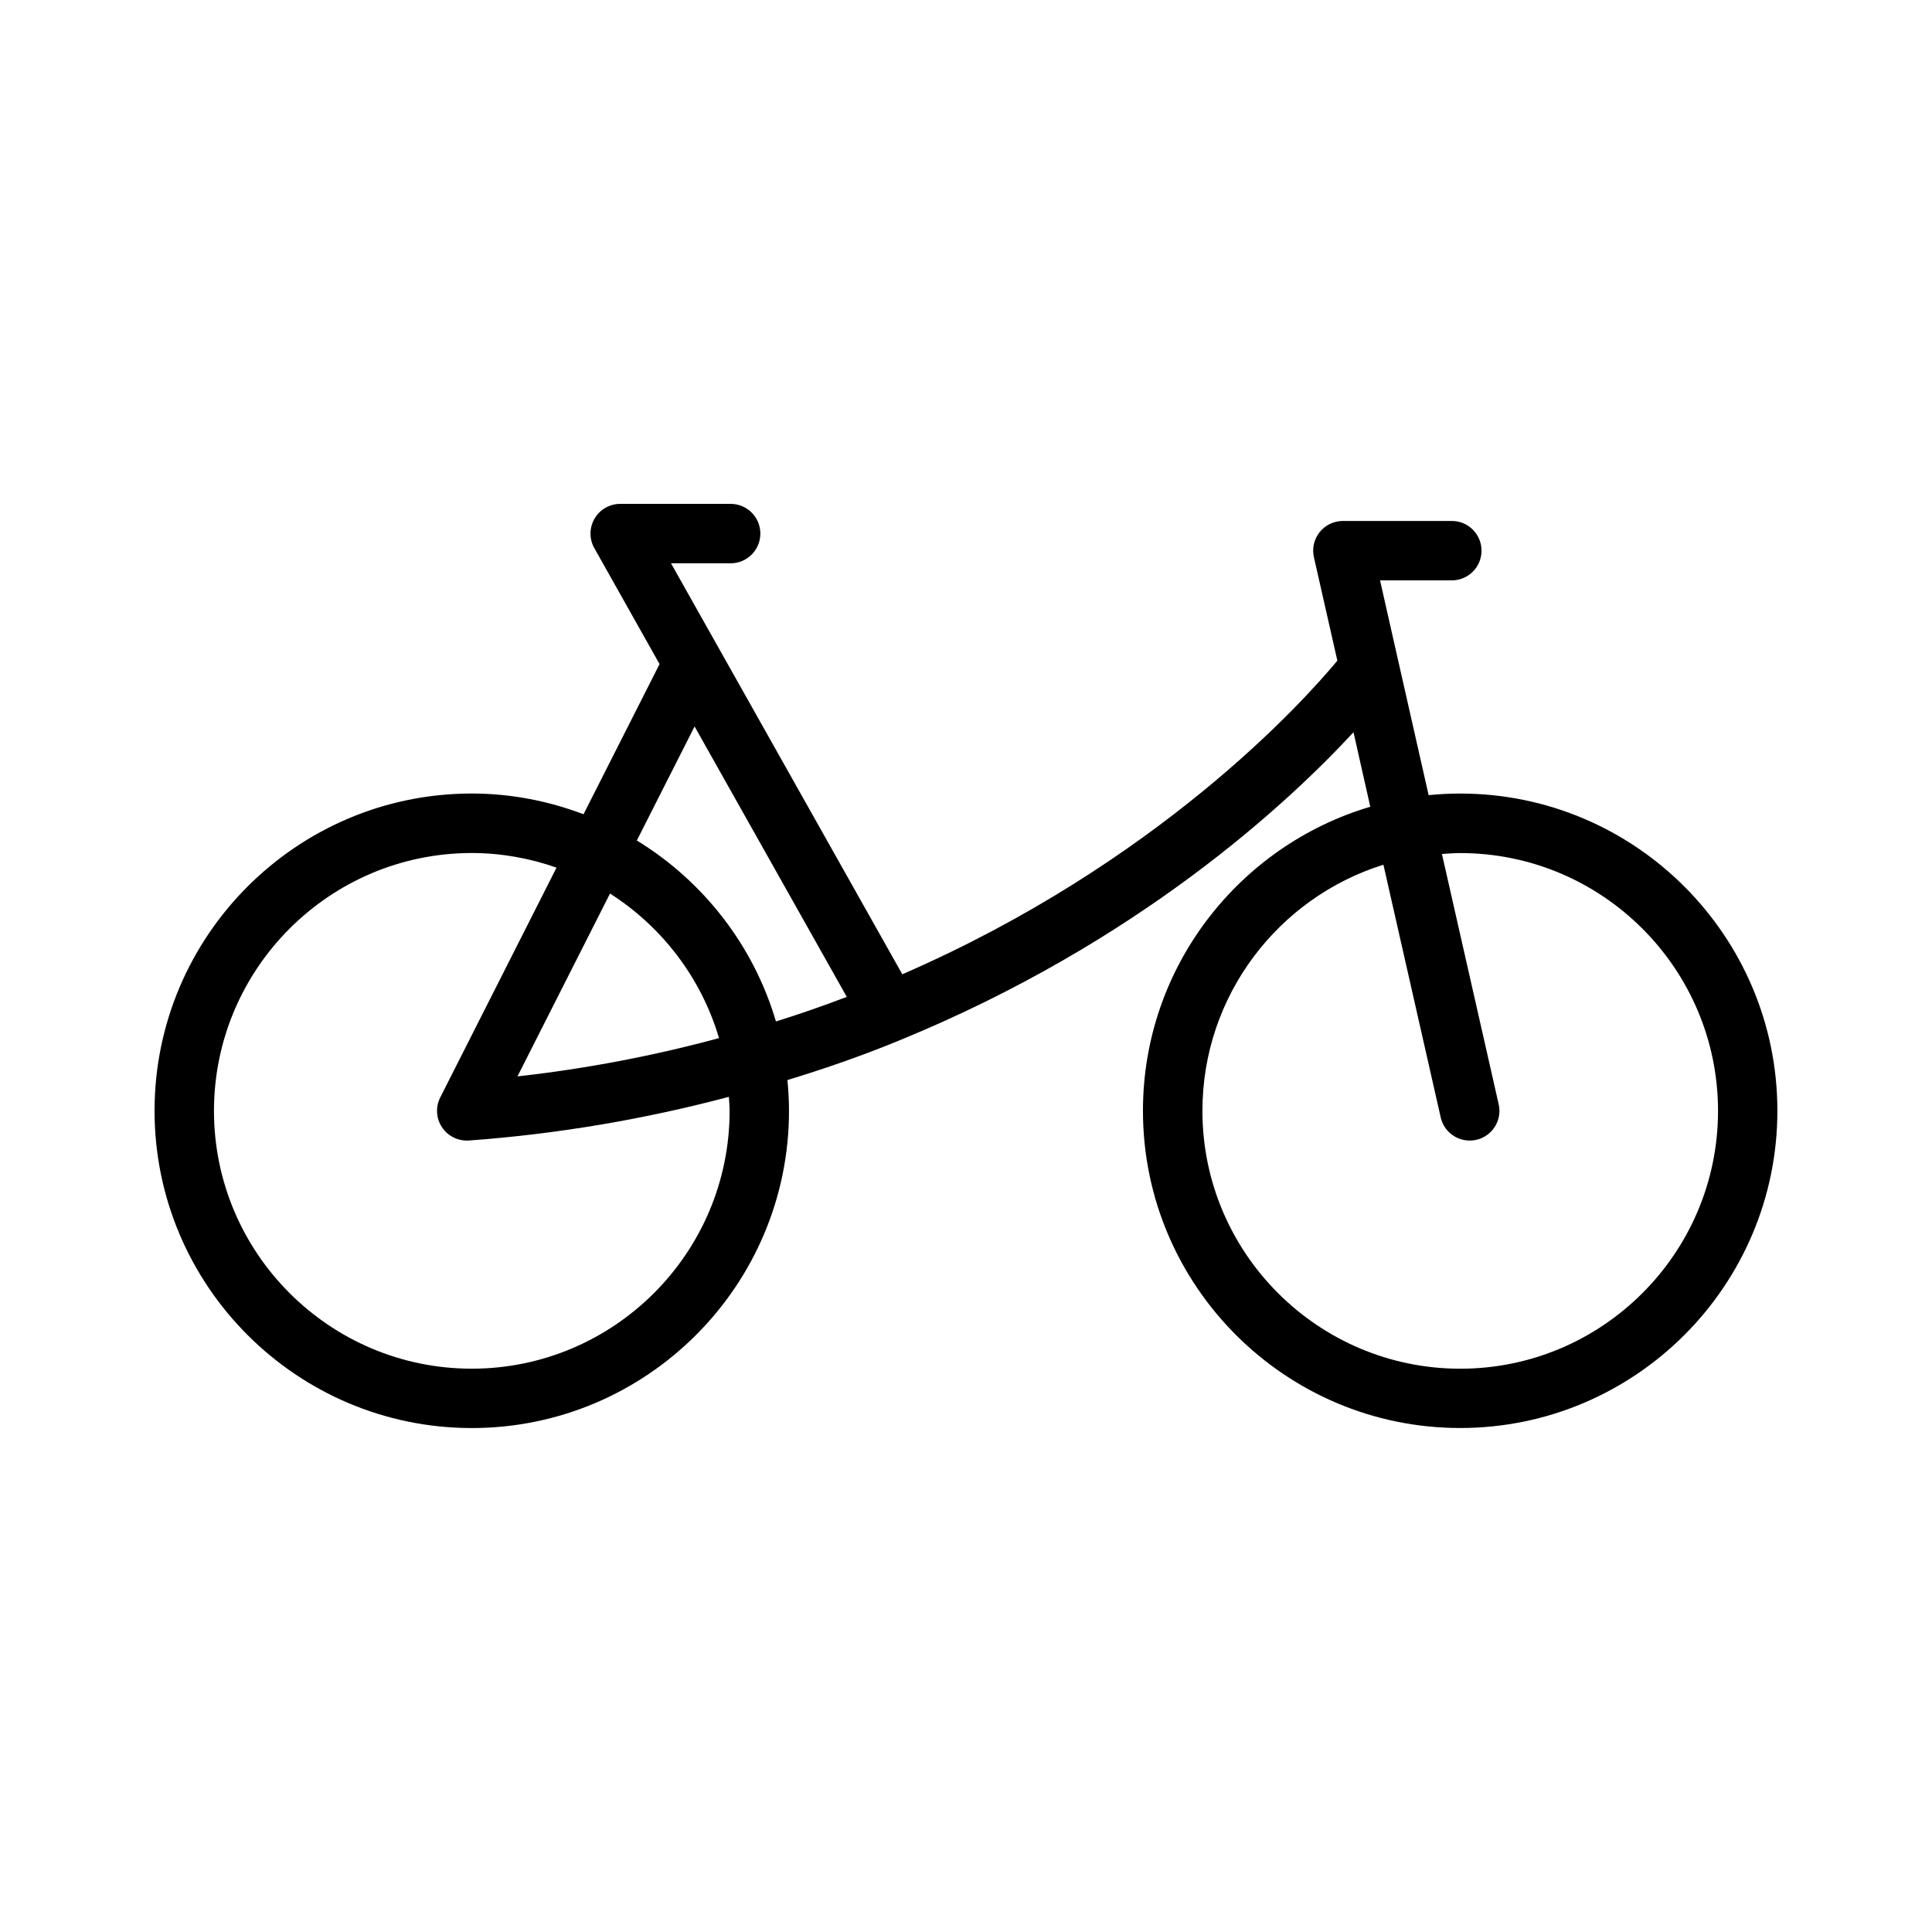 <?xml version="1.0" encoding="UTF-8"?>
<!-- The Best Svg Icon site in the world: iconSvg.co, Visit us! https://iconsvg.co -->
<svg fill="#000000" width="800px" height="800px" version="1.1" viewBox="144 144 512 512" xmlns="http://www.w3.org/2000/svg">
 <path d="m269.02 522.45c46.359 0 84.074-37.715 84.074-84.066 0-2.754-0.156-5.465-0.418-8.156 10.004-3.055 19.926-6.481 30.055-10.668 62.875-25.82 102.43-62.559 119.96-81.508 1.371 6.07 2.844 12.609 4.449 19.742-34.777 10.305-60.246 42.5-60.246 80.578 0 46.352 37.715 84.066 84.074 84.066 46.352 0 84.059-37.715 84.059-84.066 0-46.359-37.707-84.074-84.059-84.074-2.824 0-5.621 0.148-8.367 0.426-4.402-19.531-7.902-34.961-10.66-47.121l-2.211-9.801h19.02c4.352 0 7.871-3.527 7.871-7.871s-3.519-7.871-7.871-7.871h-28.875c-2.394 0-4.652 1.086-6.148 2.953-1.488 1.867-2.055 4.312-1.527 6.644l4.402 19.43c0.566 2.504 1.18 5.203 1.812 7.996-9.258 11.148-47.734 53.727-115.29 83.113l-61.301-108.92h15.809c4.352 0 7.871-3.527 7.871-7.871s-3.519-7.871-7.871-7.871h-29.27c-2.793 0-5.383 1.48-6.793 3.898-1.41 2.418-1.441 5.398-0.062 7.832l17.285 30.723-20.145 39.793c-9.227-3.488-19.191-5.488-29.621-5.488-46.359 0-84.066 37.715-84.066 84.074 0.004 46.367 37.711 84.082 84.062 84.082zm241.6-149.29 15.184 66.969c0.828 3.652 4.078 6.133 7.676 6.133 0.574 0 1.156-0.062 1.746-0.188 4.242-0.961 6.902-5.18 5.945-9.414l-15.043-66.344c1.613-0.117 3.219-0.242 4.856-0.242 37.668 0 68.312 30.652 68.312 68.328 0 37.676-30.645 68.32-68.312 68.32-37.676 0-68.328-30.645-68.328-68.32-0.008-30.605 20.191-56.562 47.965-65.242zm-182.55-36.645 40.336 71.668c-6.258 2.394-12.523 4.566-18.773 6.512-5.945-20.191-19.277-37.188-36.863-47.957zm-22.41 44.285c13.762 8.785 24.168 22.316 28.883 38.312-17.23 4.66-35.102 8.109-53.41 10.141zm-36.637-10.742c7.879 0 15.422 1.41 22.465 3.871l-30.824 60.914c-1.273 2.535-1.102 5.559 0.48 7.918 1.473 2.195 3.93 3.504 6.551 3.504 0.188 0 0.387-0.008 0.574-0.016 23.695-1.73 46.801-5.707 68.895-11.578 0.07 1.234 0.188 2.465 0.188 3.723 0 37.676-30.652 68.32-68.328 68.32-37.668 0-68.32-30.645-68.32-68.32 0.008-37.684 30.652-68.336 68.32-68.336z"/>
</svg>